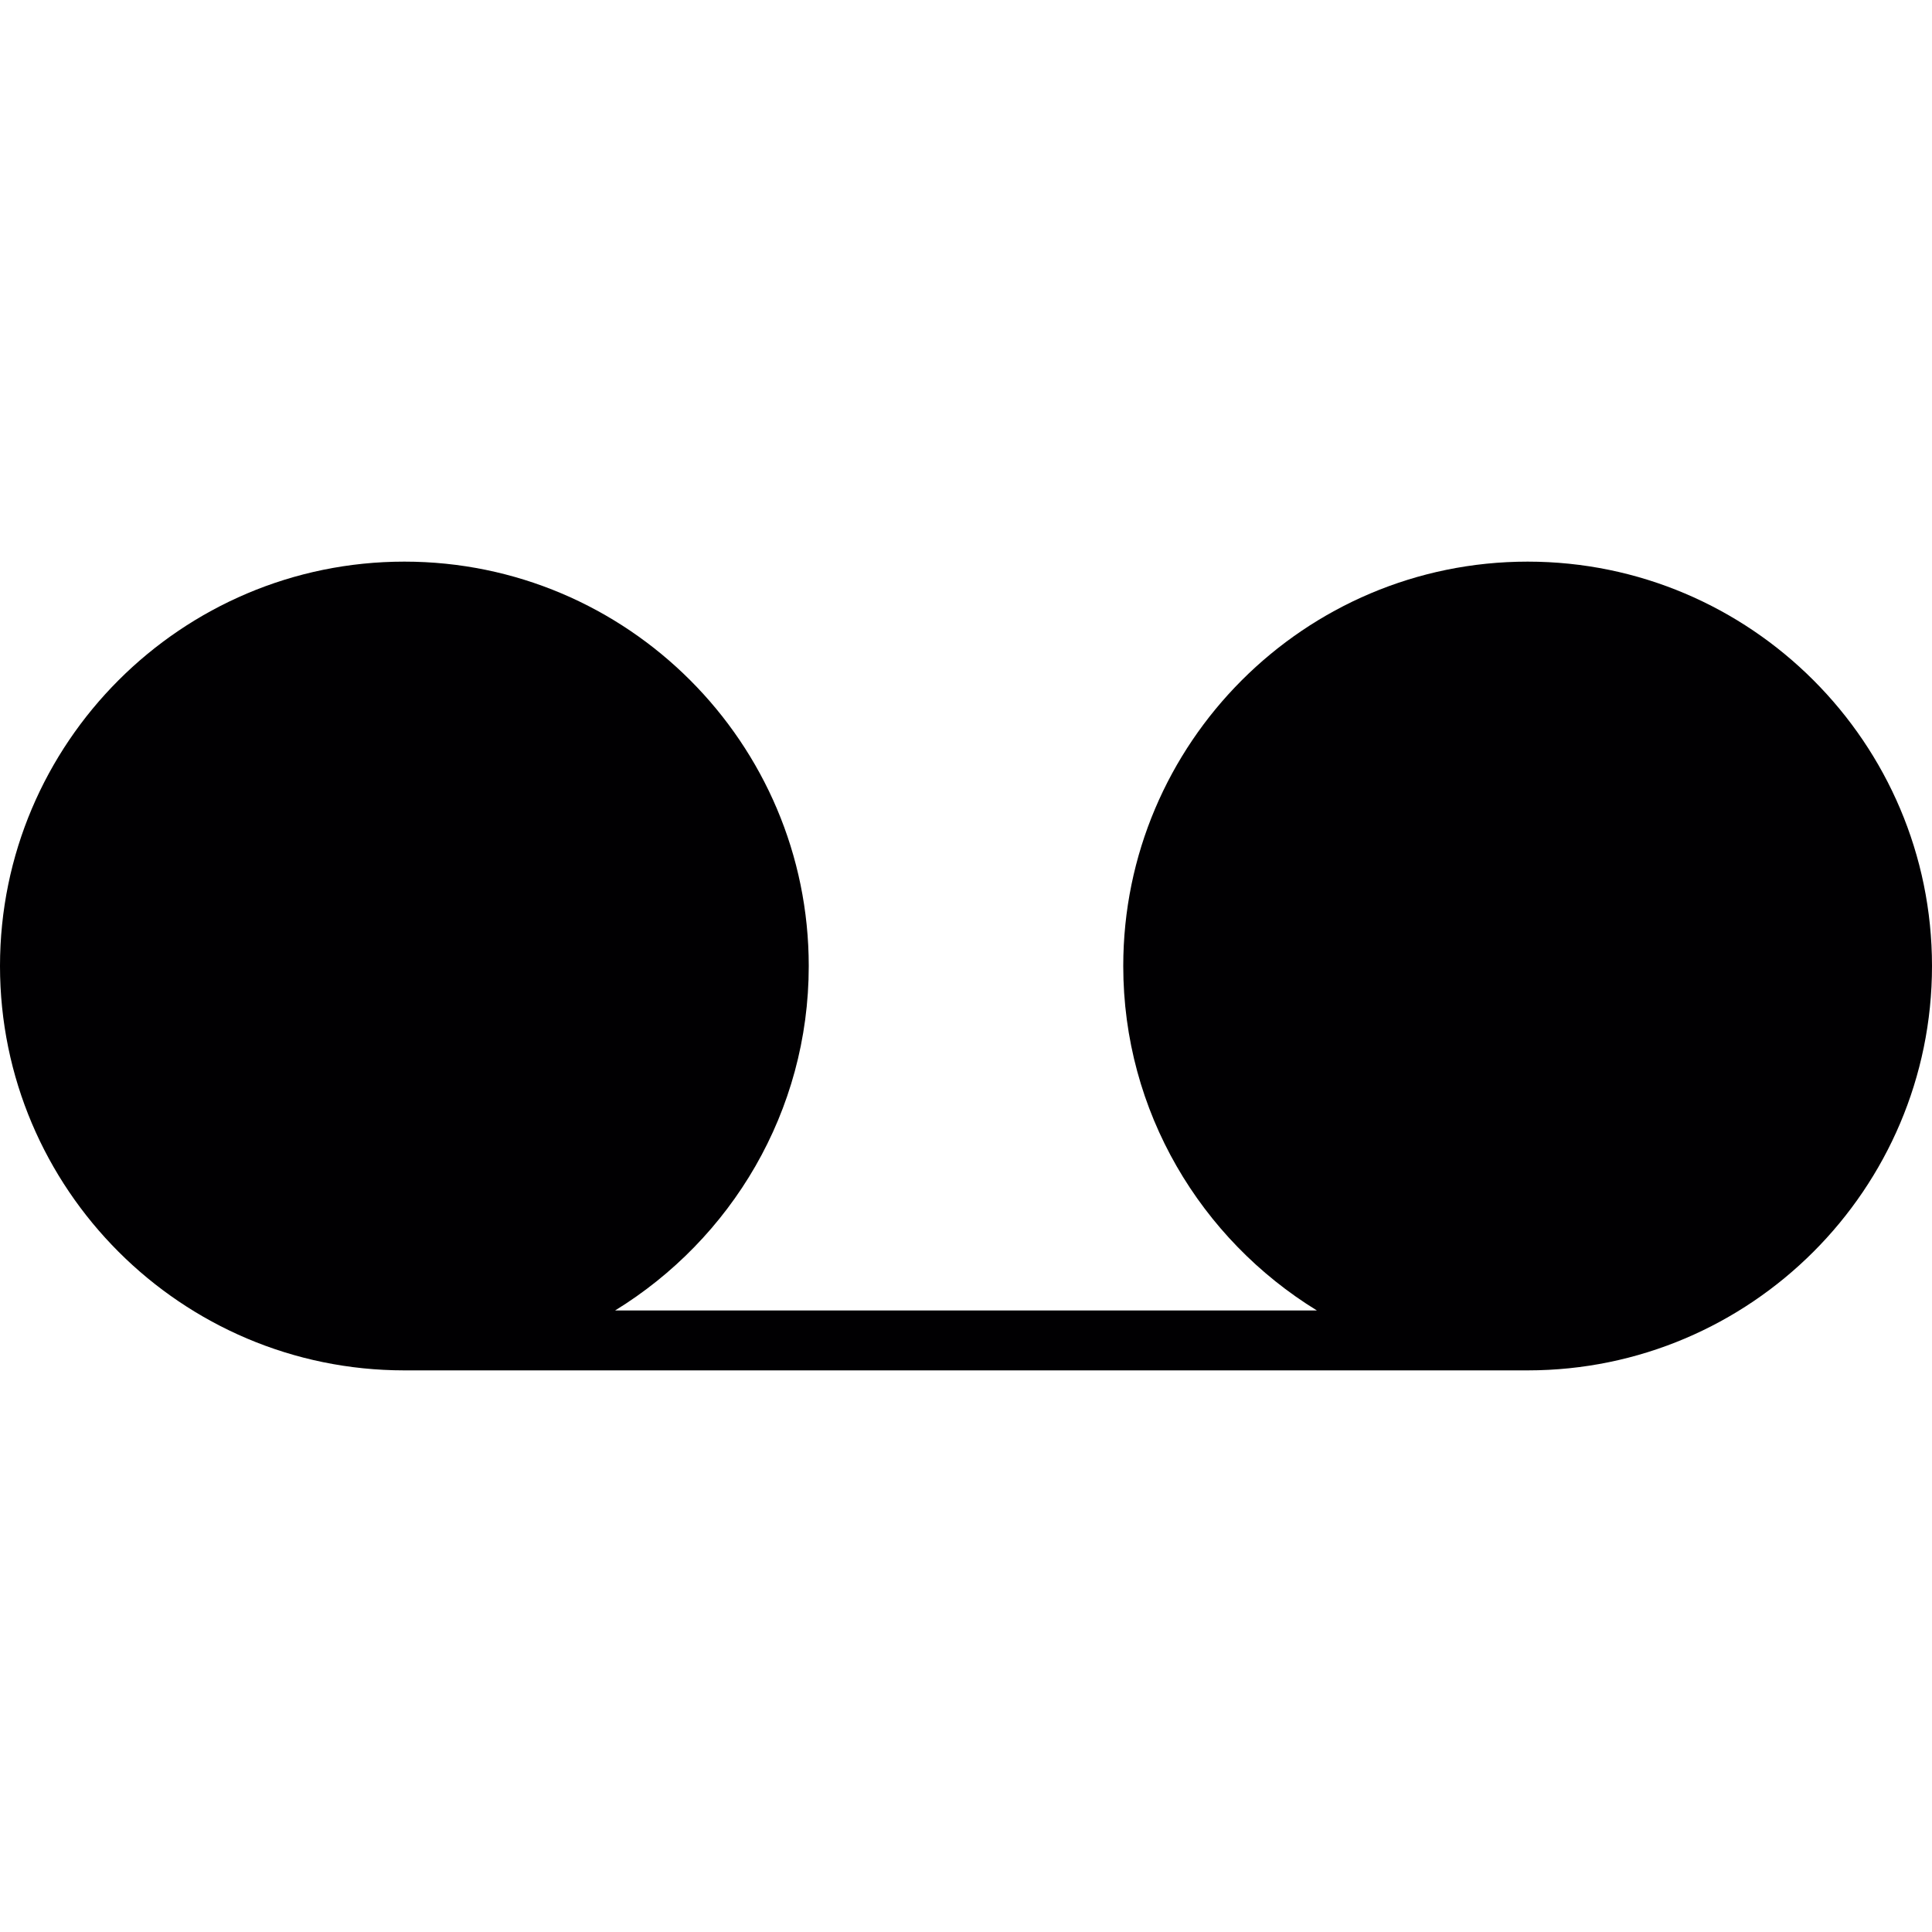 <?xml version="1.0" encoding="iso-8859-1"?>
<!-- Generator: Adobe Illustrator 18.1.1, SVG Export Plug-In . SVG Version: 6.00 Build 0)  -->
<svg version="1.1" id="Capa_1" xmlns="http://www.w3.org/2000/svg" xmlns:xlink="http://www.w3.org/1999/xlink" x="0px" y="0px"
	 viewBox="0 0 384.863 384.863" style="enable-background:new 0 0 384.863 384.863;" xml:space="preserve">
<g>
	<path style="fill:#010002;" d="M304.31,111.879c-44.417,0-80.553,36.135-80.553,80.553c0,29.029,15.484,54.442,38.576,68.619
		H122.53c23.092-14.177,38.576-39.59,38.576-68.619c0-44.417-36.135-80.553-80.553-80.553S0,148.014,0,192.432
		s36.135,80.553,80.553,80.553H304.31c44.417,0,80.553-36.135,80.553-80.553S348.728,111.879,304.31,111.879z"/>
</g>
<g>
</g>
<g>
</g>
<g>
</g>
<g>
</g>
<g>
</g>
<g>
</g>
<g>
</g>
<g>
</g>
<g>
</g>
<g>
</g>
<g>
</g>
<g>
</g>
<g>
</g>
<g>
</g>
<g>
</g>
</svg>
